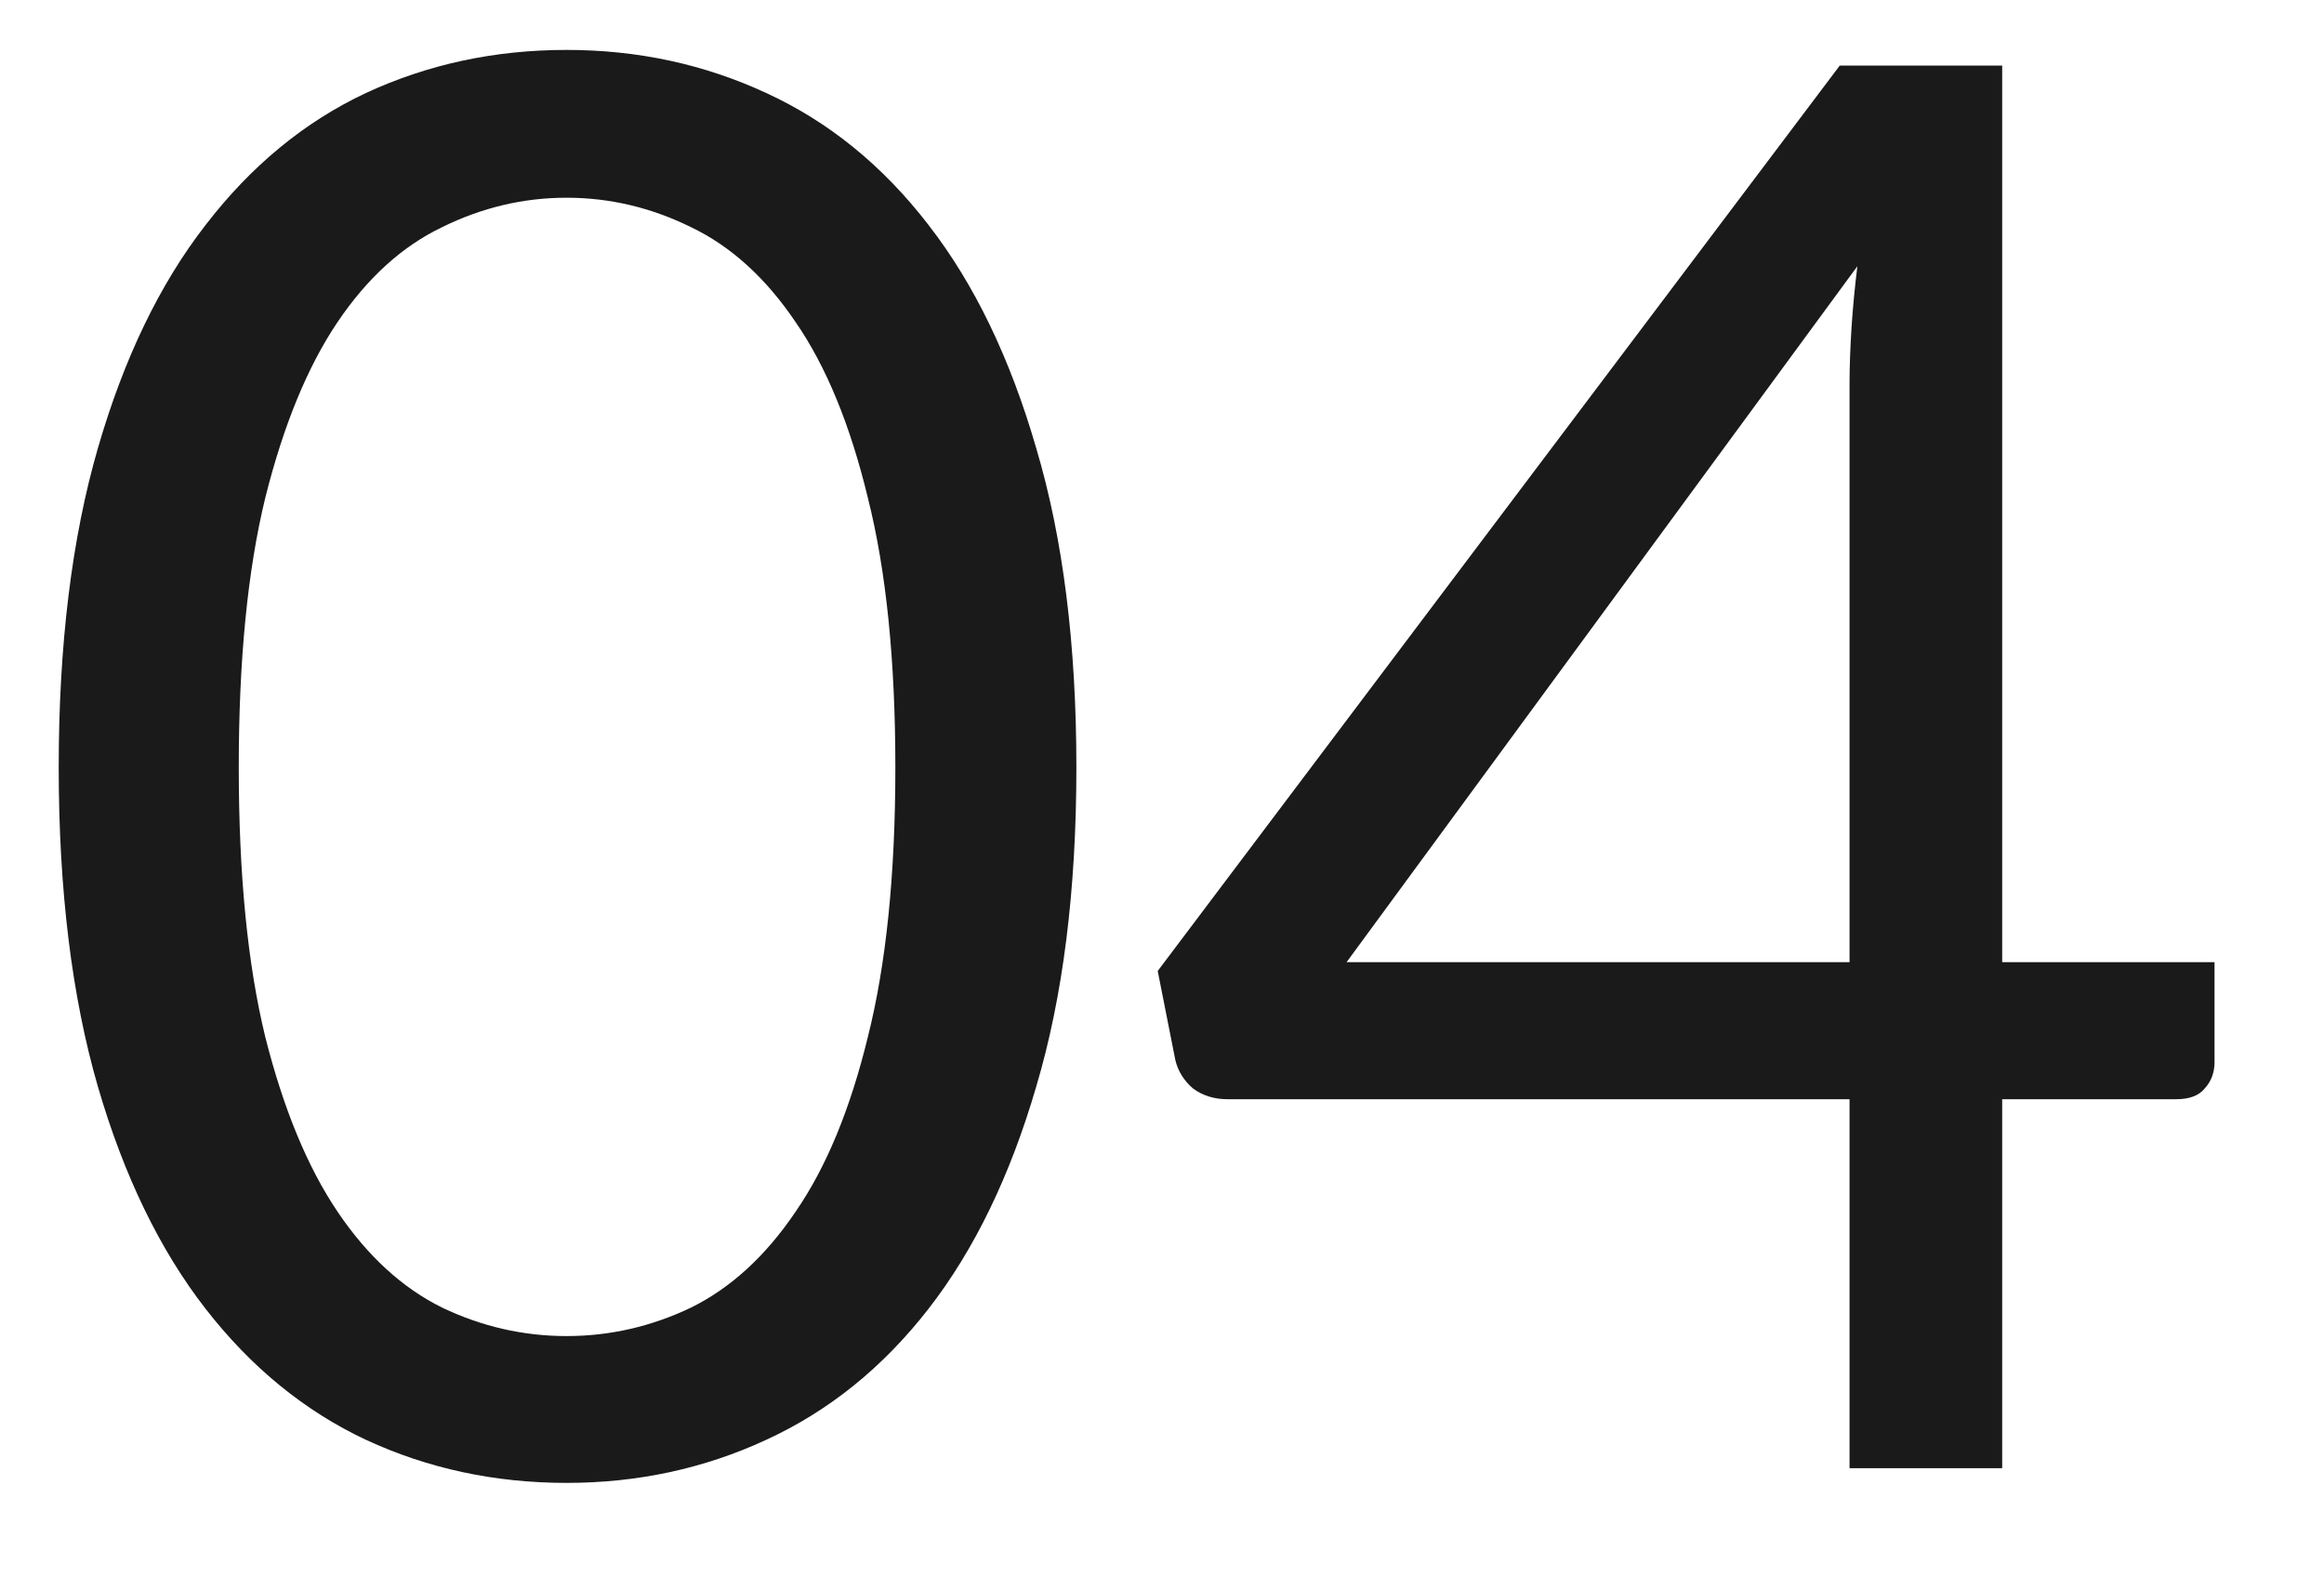 <svg width="19" height="13" viewBox="0 0 19 13" fill="none" xmlns="http://www.w3.org/2000/svg">
<path d="M8.8 6.272C8.8 7.275 8.691 8.144 8.472 8.88C8.259 9.611 7.965 10.216 7.592 10.696C7.219 11.176 6.776 11.533 6.264 11.768C5.757 12.003 5.213 12.12 4.632 12.12C4.045 12.12 3.499 12.003 2.992 11.768C2.491 11.533 2.053 11.176 1.68 10.696C1.307 10.216 1.013 9.611 0.8 8.88C0.587 8.144 0.48 7.275 0.48 6.272C0.48 5.269 0.587 4.4 0.8 3.664C1.013 2.928 1.307 2.32 1.68 1.84C2.053 1.355 2.491 0.995 2.992 0.76C3.499 0.525 4.045 0.408 4.632 0.408C5.213 0.408 5.757 0.525 6.264 0.76C6.776 0.995 7.219 1.355 7.592 1.84C7.965 2.32 8.259 2.928 8.472 3.664C8.691 4.4 8.8 5.269 8.8 6.272ZM7.32 6.272C7.32 5.397 7.245 4.664 7.096 4.072C6.952 3.475 6.755 2.995 6.504 2.632C6.259 2.269 5.973 2.011 5.648 1.856C5.323 1.696 4.984 1.616 4.632 1.616C4.28 1.616 3.941 1.696 3.616 1.856C3.291 2.011 3.005 2.269 2.76 2.632C2.515 2.995 2.317 3.475 2.168 4.072C2.024 4.664 1.952 5.397 1.952 6.272C1.952 7.147 2.024 7.88 2.168 8.472C2.317 9.064 2.515 9.541 2.76 9.904C3.005 10.267 3.291 10.528 3.616 10.688C3.941 10.843 4.28 10.92 4.632 10.92C4.984 10.92 5.323 10.843 5.648 10.688C5.973 10.528 6.259 10.267 6.504 9.904C6.755 9.541 6.952 9.064 7.096 8.472C7.245 7.88 7.32 7.147 7.32 6.272ZM15.121 7.864V3.136C15.121 2.997 15.127 2.845 15.137 2.68C15.148 2.515 15.164 2.347 15.185 2.176L11.009 7.864H15.121ZM18.105 7.864V8.68C18.105 8.765 18.079 8.837 18.025 8.896C17.977 8.955 17.9 8.984 17.793 8.984H16.369V12H15.121V8.984H10.033C9.927 8.984 9.833 8.955 9.753 8.896C9.679 8.832 9.631 8.755 9.609 8.664L9.465 7.936L15.041 0.536H16.369V7.864H18.105Z" fill="#1A1A1A"/>
</svg>
